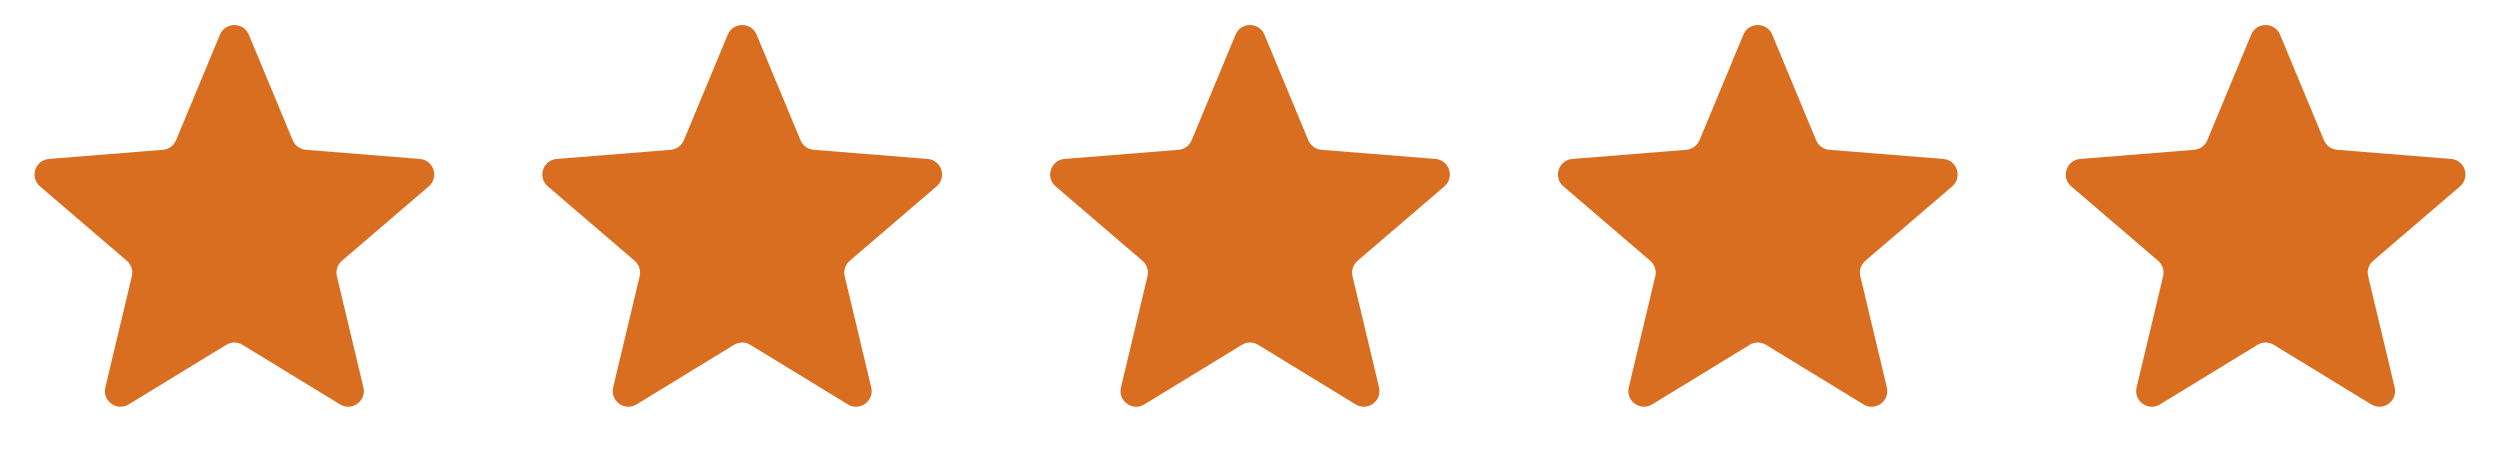 <svg width="128" height="24" viewBox="0 0 128 24" fill="none" xmlns="http://www.w3.org/2000/svg">
<path d="M11.261 1.776C11.535 1.119 12.465 1.119 12.739 1.776L14.986 7.18C15.102 7.457 15.362 7.646 15.661 7.67L21.495 8.138C22.205 8.195 22.492 9.08 21.952 9.543L17.507 13.351C17.279 13.546 17.18 13.852 17.249 14.144L18.607 19.837C18.772 20.529 18.019 21.076 17.412 20.706L12.417 17.655C12.161 17.498 11.839 17.498 11.583 17.655L6.588 20.706C5.981 21.076 5.228 20.529 5.393 19.837L6.751 14.144C6.821 13.852 6.721 13.546 6.493 13.351L2.048 9.543C1.508 9.08 1.795 8.195 2.505 8.138L8.339 7.67C8.638 7.646 8.898 7.457 9.014 7.18L11.261 1.776Z" fill="#D96E20"/>
<path d="M37.261 1.776C37.535 1.119 38.465 1.119 38.739 1.776L40.986 7.18C41.102 7.457 41.362 7.646 41.661 7.67L47.495 8.138C48.205 8.195 48.492 9.08 47.952 9.543L43.507 13.351C43.279 13.546 43.179 13.852 43.249 14.144L44.607 19.837C44.772 20.529 44.019 21.076 43.412 20.706L38.417 17.655C38.161 17.498 37.839 17.498 37.583 17.655L32.588 20.706C31.981 21.076 31.228 20.529 31.393 19.837L32.751 14.144C32.821 13.852 32.721 13.546 32.493 13.351L28.048 9.543C27.508 9.08 27.795 8.195 28.505 8.138L34.339 7.67C34.638 7.646 34.898 7.457 35.014 7.18L37.261 1.776Z" fill="#D96E20"/>
<path d="M63.261 1.776C63.535 1.119 64.465 1.119 64.739 1.776L66.986 7.18C67.102 7.457 67.362 7.646 67.661 7.67L73.495 8.138C74.205 8.195 74.492 9.08 73.952 9.543L69.507 13.351C69.279 13.546 69.18 13.852 69.249 14.144L70.607 19.837C70.772 20.529 70.019 21.076 69.412 20.706L64.417 17.655C64.161 17.498 63.839 17.498 63.583 17.655L58.588 20.706C57.981 21.076 57.228 20.529 57.393 19.837L58.751 14.144C58.821 13.852 58.721 13.546 58.493 13.351L54.048 9.543C53.508 9.08 53.795 8.195 54.505 8.138L60.339 7.67C60.638 7.646 60.898 7.457 61.014 7.18L63.261 1.776Z" fill="#D96E20"/>
<path d="M89.261 1.776C89.535 1.119 90.465 1.119 90.739 1.776L92.986 7.18C93.102 7.457 93.362 7.646 93.661 7.67L99.495 8.138C100.205 8.195 100.492 9.08 99.952 9.543L95.507 13.351C95.279 13.546 95.18 13.852 95.249 14.144L96.607 19.837C96.772 20.529 96.019 21.076 95.412 20.706L90.417 17.655C90.161 17.498 89.839 17.498 89.583 17.655L84.588 20.706C83.981 21.076 83.228 20.529 83.393 19.837L84.751 14.144C84.82 13.852 84.721 13.546 84.493 13.351L80.048 9.543C79.508 9.08 79.795 8.195 80.505 8.138L86.339 7.67C86.638 7.646 86.898 7.457 87.014 7.18L89.261 1.776Z" fill="#D96E20"/>
<path d="M115.261 1.776C115.535 1.119 116.465 1.119 116.739 1.776L118.986 7.18C119.102 7.457 119.362 7.646 119.661 7.67L125.495 8.138C126.205 8.195 126.492 9.08 125.952 9.543L121.507 13.351C121.279 13.546 121.179 13.852 121.249 14.144L122.607 19.837C122.772 20.529 122.019 21.076 121.412 20.706L116.417 17.655C116.161 17.498 115.839 17.498 115.583 17.655L110.588 20.706C109.981 21.076 109.228 20.529 109.393 19.837L110.751 14.144C110.821 13.852 110.721 13.546 110.493 13.351L106.048 9.543C105.508 9.08 105.795 8.195 106.505 8.138L112.339 7.67C112.638 7.646 112.898 7.457 113.014 7.18L115.261 1.776Z" fill="#D96E20"/>
</svg>
